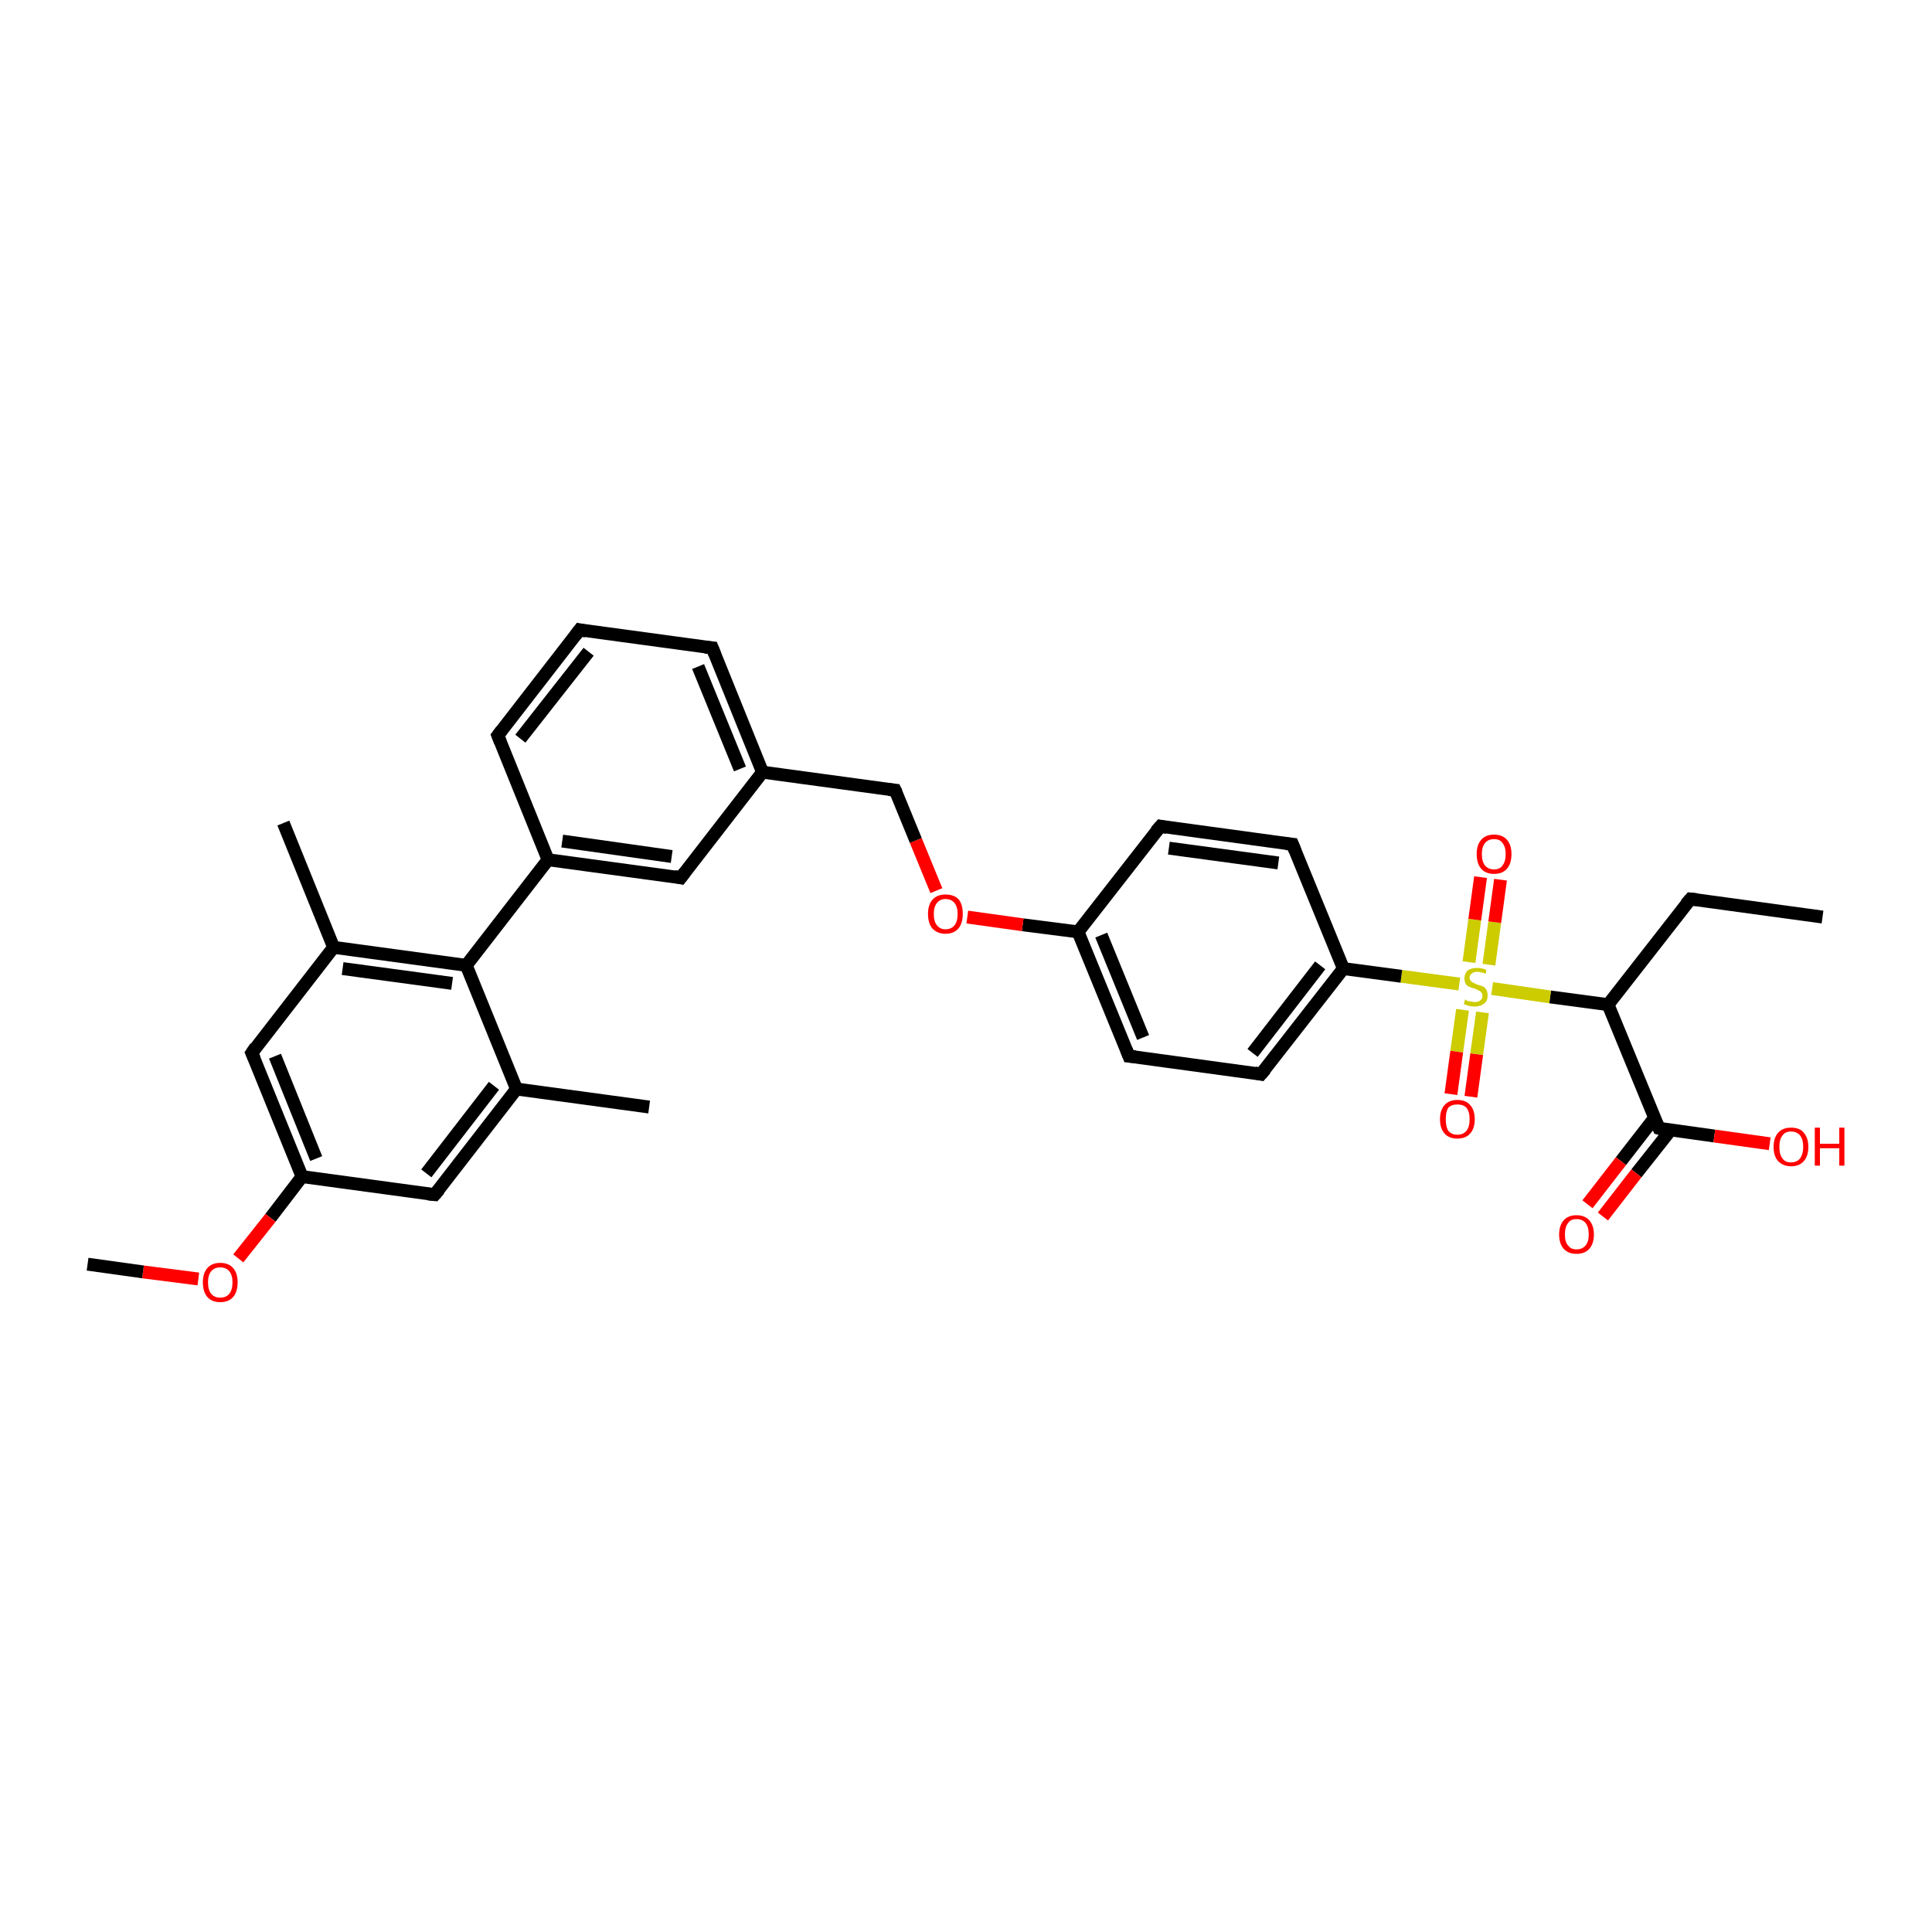 <?xml version='1.0' encoding='iso-8859-1'?>
<svg version='1.1' baseProfile='full'
              xmlns='http://www.w3.org/2000/svg'
                      xmlns:rdkit='http://www.rdkit.org/xml'
                      xmlns:xlink='http://www.w3.org/1999/xlink'
                  xml:space='preserve'
width='300px' height='300px' viewBox='0 0 300 300'>
<!-- END OF HEADER -->
<rect style='opacity:1.0;fill:#FFFFFF;stroke:none' width='300.0' height='300.0' x='0.0' y='0.0'> </rect>
<path class='bond-0 atom-0 atom-1' d='M 283.0,142.4 L 262.5,139.6' style='fill:none;fill-rule:evenodd;stroke:#000000;stroke-width:2.0px;stroke-linecap:butt;stroke-linejoin:miter;stroke-opacity:1' />
<path class='bond-1 atom-1 atom-2' d='M 262.5,139.6 L 249.7,156.0' style='fill:none;fill-rule:evenodd;stroke:#000000;stroke-width:2.0px;stroke-linecap:butt;stroke-linejoin:miter;stroke-opacity:1' />
<path class='bond-2 atom-2 atom-3' d='M 249.7,156.0 L 257.6,175.2' style='fill:none;fill-rule:evenodd;stroke:#000000;stroke-width:2.0px;stroke-linecap:butt;stroke-linejoin:miter;stroke-opacity:1' />
<path class='bond-3 atom-3 atom-4' d='M 257.6,175.2 L 266.2,176.4' style='fill:none;fill-rule:evenodd;stroke:#000000;stroke-width:2.0px;stroke-linecap:butt;stroke-linejoin:miter;stroke-opacity:1' />
<path class='bond-3 atom-3 atom-4' d='M 266.2,176.4 L 274.8,177.6' style='fill:none;fill-rule:evenodd;stroke:#FF0000;stroke-width:2.0px;stroke-linecap:butt;stroke-linejoin:miter;stroke-opacity:1' />
<path class='bond-4 atom-3 atom-5' d='M 256.9,173.6 L 251.7,180.3' style='fill:none;fill-rule:evenodd;stroke:#000000;stroke-width:2.0px;stroke-linecap:butt;stroke-linejoin:miter;stroke-opacity:1' />
<path class='bond-4 atom-3 atom-5' d='M 251.7,180.3 L 246.5,187.0' style='fill:none;fill-rule:evenodd;stroke:#FF0000;stroke-width:2.0px;stroke-linecap:butt;stroke-linejoin:miter;stroke-opacity:1' />
<path class='bond-4 atom-3 atom-5' d='M 259.4,175.5 L 254.1,182.2' style='fill:none;fill-rule:evenodd;stroke:#000000;stroke-width:2.0px;stroke-linecap:butt;stroke-linejoin:miter;stroke-opacity:1' />
<path class='bond-4 atom-3 atom-5' d='M 254.1,182.2 L 248.9,188.9' style='fill:none;fill-rule:evenodd;stroke:#FF0000;stroke-width:2.0px;stroke-linecap:butt;stroke-linejoin:miter;stroke-opacity:1' />
<path class='bond-5 atom-2 atom-6' d='M 249.7,156.0 L 240.7,154.8' style='fill:none;fill-rule:evenodd;stroke:#000000;stroke-width:2.0px;stroke-linecap:butt;stroke-linejoin:miter;stroke-opacity:1' />
<path class='bond-5 atom-2 atom-6' d='M 240.7,154.8 L 231.7,153.5' style='fill:none;fill-rule:evenodd;stroke:#CCCC00;stroke-width:2.0px;stroke-linecap:butt;stroke-linejoin:miter;stroke-opacity:1' />
<path class='bond-6 atom-6 atom-7' d='M 231.2,149.8 L 232.1,143.2' style='fill:none;fill-rule:evenodd;stroke:#CCCC00;stroke-width:2.0px;stroke-linecap:butt;stroke-linejoin:miter;stroke-opacity:1' />
<path class='bond-6 atom-6 atom-7' d='M 232.1,143.2 L 233.0,136.6' style='fill:none;fill-rule:evenodd;stroke:#FF0000;stroke-width:2.0px;stroke-linecap:butt;stroke-linejoin:miter;stroke-opacity:1' />
<path class='bond-6 atom-6 atom-7' d='M 228.1,149.4 L 229.0,142.8' style='fill:none;fill-rule:evenodd;stroke:#CCCC00;stroke-width:2.0px;stroke-linecap:butt;stroke-linejoin:miter;stroke-opacity:1' />
<path class='bond-6 atom-6 atom-7' d='M 229.0,142.8 L 229.9,136.2' style='fill:none;fill-rule:evenodd;stroke:#FF0000;stroke-width:2.0px;stroke-linecap:butt;stroke-linejoin:miter;stroke-opacity:1' />
<path class='bond-7 atom-6 atom-8' d='M 227.1,156.8 L 226.2,163.3' style='fill:none;fill-rule:evenodd;stroke:#CCCC00;stroke-width:2.0px;stroke-linecap:butt;stroke-linejoin:miter;stroke-opacity:1' />
<path class='bond-7 atom-6 atom-8' d='M 226.2,163.3 L 225.3,169.9' style='fill:none;fill-rule:evenodd;stroke:#FF0000;stroke-width:2.0px;stroke-linecap:butt;stroke-linejoin:miter;stroke-opacity:1' />
<path class='bond-7 atom-6 atom-8' d='M 230.2,157.2 L 229.3,163.7' style='fill:none;fill-rule:evenodd;stroke:#CCCC00;stroke-width:2.0px;stroke-linecap:butt;stroke-linejoin:miter;stroke-opacity:1' />
<path class='bond-7 atom-6 atom-8' d='M 229.3,163.7 L 228.4,170.3' style='fill:none;fill-rule:evenodd;stroke:#FF0000;stroke-width:2.0px;stroke-linecap:butt;stroke-linejoin:miter;stroke-opacity:1' />
<path class='bond-8 atom-6 atom-9' d='M 226.6,152.8 L 217.6,151.6' style='fill:none;fill-rule:evenodd;stroke:#CCCC00;stroke-width:2.0px;stroke-linecap:butt;stroke-linejoin:miter;stroke-opacity:1' />
<path class='bond-8 atom-6 atom-9' d='M 217.6,151.6 L 208.6,150.4' style='fill:none;fill-rule:evenodd;stroke:#000000;stroke-width:2.0px;stroke-linecap:butt;stroke-linejoin:miter;stroke-opacity:1' />
<path class='bond-9 atom-9 atom-10' d='M 208.6,150.4 L 195.8,166.8' style='fill:none;fill-rule:evenodd;stroke:#000000;stroke-width:2.0px;stroke-linecap:butt;stroke-linejoin:miter;stroke-opacity:1' />
<path class='bond-9 atom-9 atom-10' d='M 205.0,149.9 L 194.5,163.5' style='fill:none;fill-rule:evenodd;stroke:#000000;stroke-width:2.0px;stroke-linecap:butt;stroke-linejoin:miter;stroke-opacity:1' />
<path class='bond-10 atom-10 atom-11' d='M 195.8,166.8 L 175.3,164.0' style='fill:none;fill-rule:evenodd;stroke:#000000;stroke-width:2.0px;stroke-linecap:butt;stroke-linejoin:miter;stroke-opacity:1' />
<path class='bond-11 atom-11 atom-12' d='M 175.3,164.0 L 167.4,144.7' style='fill:none;fill-rule:evenodd;stroke:#000000;stroke-width:2.0px;stroke-linecap:butt;stroke-linejoin:miter;stroke-opacity:1' />
<path class='bond-11 atom-11 atom-12' d='M 177.5,161.1 L 171.0,145.2' style='fill:none;fill-rule:evenodd;stroke:#000000;stroke-width:2.0px;stroke-linecap:butt;stroke-linejoin:miter;stroke-opacity:1' />
<path class='bond-12 atom-12 atom-13' d='M 167.4,144.7 L 158.8,143.6' style='fill:none;fill-rule:evenodd;stroke:#000000;stroke-width:2.0px;stroke-linecap:butt;stroke-linejoin:miter;stroke-opacity:1' />
<path class='bond-12 atom-12 atom-13' d='M 158.8,143.6 L 150.2,142.4' style='fill:none;fill-rule:evenodd;stroke:#FF0000;stroke-width:2.0px;stroke-linecap:butt;stroke-linejoin:miter;stroke-opacity:1' />
<path class='bond-13 atom-13 atom-14' d='M 145.4,138.3 L 142.2,130.5' style='fill:none;fill-rule:evenodd;stroke:#FF0000;stroke-width:2.0px;stroke-linecap:butt;stroke-linejoin:miter;stroke-opacity:1' />
<path class='bond-13 atom-13 atom-14' d='M 142.2,130.5 L 139.0,122.7' style='fill:none;fill-rule:evenodd;stroke:#000000;stroke-width:2.0px;stroke-linecap:butt;stroke-linejoin:miter;stroke-opacity:1' />
<path class='bond-14 atom-14 atom-15' d='M 139.0,122.7 L 118.4,119.9' style='fill:none;fill-rule:evenodd;stroke:#000000;stroke-width:2.0px;stroke-linecap:butt;stroke-linejoin:miter;stroke-opacity:1' />
<path class='bond-15 atom-15 atom-16' d='M 118.4,119.9 L 110.6,100.6' style='fill:none;fill-rule:evenodd;stroke:#000000;stroke-width:2.0px;stroke-linecap:butt;stroke-linejoin:miter;stroke-opacity:1' />
<path class='bond-15 atom-15 atom-16' d='M 114.9,119.4 L 108.4,103.5' style='fill:none;fill-rule:evenodd;stroke:#000000;stroke-width:2.0px;stroke-linecap:butt;stroke-linejoin:miter;stroke-opacity:1' />
<path class='bond-16 atom-16 atom-17' d='M 110.6,100.6 L 90.0,97.8' style='fill:none;fill-rule:evenodd;stroke:#000000;stroke-width:2.0px;stroke-linecap:butt;stroke-linejoin:miter;stroke-opacity:1' />
<path class='bond-17 atom-17 atom-18' d='M 90.0,97.8 L 77.3,114.2' style='fill:none;fill-rule:evenodd;stroke:#000000;stroke-width:2.0px;stroke-linecap:butt;stroke-linejoin:miter;stroke-opacity:1' />
<path class='bond-17 atom-17 atom-18' d='M 91.4,101.2 L 80.8,114.7' style='fill:none;fill-rule:evenodd;stroke:#000000;stroke-width:2.0px;stroke-linecap:butt;stroke-linejoin:miter;stroke-opacity:1' />
<path class='bond-18 atom-18 atom-19' d='M 77.3,114.2 L 85.1,133.5' style='fill:none;fill-rule:evenodd;stroke:#000000;stroke-width:2.0px;stroke-linecap:butt;stroke-linejoin:miter;stroke-opacity:1' />
<path class='bond-19 atom-19 atom-20' d='M 85.1,133.5 L 105.7,136.3' style='fill:none;fill-rule:evenodd;stroke:#000000;stroke-width:2.0px;stroke-linecap:butt;stroke-linejoin:miter;stroke-opacity:1' />
<path class='bond-19 atom-19 atom-20' d='M 87.3,130.6 L 104.3,133.0' style='fill:none;fill-rule:evenodd;stroke:#000000;stroke-width:2.0px;stroke-linecap:butt;stroke-linejoin:miter;stroke-opacity:1' />
<path class='bond-20 atom-19 atom-21' d='M 85.1,133.5 L 72.4,149.9' style='fill:none;fill-rule:evenodd;stroke:#000000;stroke-width:2.0px;stroke-linecap:butt;stroke-linejoin:miter;stroke-opacity:1' />
<path class='bond-21 atom-21 atom-22' d='M 72.4,149.9 L 51.8,147.1' style='fill:none;fill-rule:evenodd;stroke:#000000;stroke-width:2.0px;stroke-linecap:butt;stroke-linejoin:miter;stroke-opacity:1' />
<path class='bond-21 atom-21 atom-22' d='M 70.2,152.7 L 53.2,150.4' style='fill:none;fill-rule:evenodd;stroke:#000000;stroke-width:2.0px;stroke-linecap:butt;stroke-linejoin:miter;stroke-opacity:1' />
<path class='bond-22 atom-22 atom-23' d='M 51.8,147.1 L 44.0,127.8' style='fill:none;fill-rule:evenodd;stroke:#000000;stroke-width:2.0px;stroke-linecap:butt;stroke-linejoin:miter;stroke-opacity:1' />
<path class='bond-23 atom-22 atom-24' d='M 51.8,147.1 L 39.1,163.5' style='fill:none;fill-rule:evenodd;stroke:#000000;stroke-width:2.0px;stroke-linecap:butt;stroke-linejoin:miter;stroke-opacity:1' />
<path class='bond-24 atom-24 atom-25' d='M 39.1,163.5 L 46.9,182.7' style='fill:none;fill-rule:evenodd;stroke:#000000;stroke-width:2.0px;stroke-linecap:butt;stroke-linejoin:miter;stroke-opacity:1' />
<path class='bond-24 atom-24 atom-25' d='M 42.7,164.0 L 49.1,179.9' style='fill:none;fill-rule:evenodd;stroke:#000000;stroke-width:2.0px;stroke-linecap:butt;stroke-linejoin:miter;stroke-opacity:1' />
<path class='bond-25 atom-25 atom-26' d='M 46.9,182.7 L 42.0,189.1' style='fill:none;fill-rule:evenodd;stroke:#000000;stroke-width:2.0px;stroke-linecap:butt;stroke-linejoin:miter;stroke-opacity:1' />
<path class='bond-25 atom-25 atom-26' d='M 42.0,189.1 L 37.0,195.4' style='fill:none;fill-rule:evenodd;stroke:#FF0000;stroke-width:2.0px;stroke-linecap:butt;stroke-linejoin:miter;stroke-opacity:1' />
<path class='bond-26 atom-26 atom-27' d='M 30.8,198.6 L 22.2,197.5' style='fill:none;fill-rule:evenodd;stroke:#FF0000;stroke-width:2.0px;stroke-linecap:butt;stroke-linejoin:miter;stroke-opacity:1' />
<path class='bond-26 atom-26 atom-27' d='M 22.2,197.5 L 13.6,196.3' style='fill:none;fill-rule:evenodd;stroke:#000000;stroke-width:2.0px;stroke-linecap:butt;stroke-linejoin:miter;stroke-opacity:1' />
<path class='bond-27 atom-25 atom-28' d='M 46.9,182.7 L 67.5,185.5' style='fill:none;fill-rule:evenodd;stroke:#000000;stroke-width:2.0px;stroke-linecap:butt;stroke-linejoin:miter;stroke-opacity:1' />
<path class='bond-28 atom-28 atom-29' d='M 67.5,185.5 L 80.2,169.1' style='fill:none;fill-rule:evenodd;stroke:#000000;stroke-width:2.0px;stroke-linecap:butt;stroke-linejoin:miter;stroke-opacity:1' />
<path class='bond-28 atom-28 atom-29' d='M 66.2,182.2 L 76.7,168.6' style='fill:none;fill-rule:evenodd;stroke:#000000;stroke-width:2.0px;stroke-linecap:butt;stroke-linejoin:miter;stroke-opacity:1' />
<path class='bond-29 atom-29 atom-30' d='M 80.2,169.1 L 100.8,171.9' style='fill:none;fill-rule:evenodd;stroke:#000000;stroke-width:2.0px;stroke-linecap:butt;stroke-linejoin:miter;stroke-opacity:1' />
<path class='bond-30 atom-12 atom-31' d='M 167.4,144.7 L 180.2,128.3' style='fill:none;fill-rule:evenodd;stroke:#000000;stroke-width:2.0px;stroke-linecap:butt;stroke-linejoin:miter;stroke-opacity:1' />
<path class='bond-31 atom-31 atom-32' d='M 180.2,128.3 L 200.7,131.1' style='fill:none;fill-rule:evenodd;stroke:#000000;stroke-width:2.0px;stroke-linecap:butt;stroke-linejoin:miter;stroke-opacity:1' />
<path class='bond-31 atom-31 atom-32' d='M 181.5,131.7 L 198.5,134.0' style='fill:none;fill-rule:evenodd;stroke:#000000;stroke-width:2.0px;stroke-linecap:butt;stroke-linejoin:miter;stroke-opacity:1' />
<path class='bond-32 atom-32 atom-9' d='M 200.7,131.1 L 208.6,150.4' style='fill:none;fill-rule:evenodd;stroke:#000000;stroke-width:2.0px;stroke-linecap:butt;stroke-linejoin:miter;stroke-opacity:1' />
<path class='bond-33 atom-20 atom-15' d='M 105.7,136.3 L 118.4,119.9' style='fill:none;fill-rule:evenodd;stroke:#000000;stroke-width:2.0px;stroke-linecap:butt;stroke-linejoin:miter;stroke-opacity:1' />
<path class='bond-34 atom-29 atom-21' d='M 80.2,169.1 L 72.4,149.9' style='fill:none;fill-rule:evenodd;stroke:#000000;stroke-width:2.0px;stroke-linecap:butt;stroke-linejoin:miter;stroke-opacity:1' />
<path d='M 263.5,139.7 L 262.5,139.6 L 261.8,140.4' style='fill:none;stroke:#000000;stroke-width:2.0px;stroke-linecap:butt;stroke-linejoin:miter;stroke-opacity:1;' />
<path d='M 257.2,174.3 L 257.6,175.2 L 258.0,175.3' style='fill:none;stroke:#000000;stroke-width:2.0px;stroke-linecap:butt;stroke-linejoin:miter;stroke-opacity:1;' />
<path d='M 196.5,166.0 L 195.8,166.8 L 194.8,166.6' style='fill:none;stroke:#000000;stroke-width:2.0px;stroke-linecap:butt;stroke-linejoin:miter;stroke-opacity:1;' />
<path d='M 176.3,164.1 L 175.3,164.0 L 174.9,163.0' style='fill:none;stroke:#000000;stroke-width:2.0px;stroke-linecap:butt;stroke-linejoin:miter;stroke-opacity:1;' />
<path d='M 139.2,123.1 L 139.0,122.7 L 138.0,122.6' style='fill:none;stroke:#000000;stroke-width:2.0px;stroke-linecap:butt;stroke-linejoin:miter;stroke-opacity:1;' />
<path d='M 111.0,101.6 L 110.6,100.6 L 109.5,100.5' style='fill:none;stroke:#000000;stroke-width:2.0px;stroke-linecap:butt;stroke-linejoin:miter;stroke-opacity:1;' />
<path d='M 91.0,98.0 L 90.0,97.8 L 89.4,98.6' style='fill:none;stroke:#000000;stroke-width:2.0px;stroke-linecap:butt;stroke-linejoin:miter;stroke-opacity:1;' />
<path d='M 77.9,113.4 L 77.3,114.2 L 77.7,115.2' style='fill:none;stroke:#000000;stroke-width:2.0px;stroke-linecap:butt;stroke-linejoin:miter;stroke-opacity:1;' />
<path d='M 104.7,136.1 L 105.7,136.3 L 106.3,135.5' style='fill:none;stroke:#000000;stroke-width:2.0px;stroke-linecap:butt;stroke-linejoin:miter;stroke-opacity:1;' />
<path d='M 39.7,162.6 L 39.1,163.5 L 39.5,164.4' style='fill:none;stroke:#000000;stroke-width:2.0px;stroke-linecap:butt;stroke-linejoin:miter;stroke-opacity:1;' />
<path d='M 66.5,185.4 L 67.5,185.5 L 68.2,184.7' style='fill:none;stroke:#000000;stroke-width:2.0px;stroke-linecap:butt;stroke-linejoin:miter;stroke-opacity:1;' />
<path d='M 179.5,129.1 L 180.2,128.3 L 181.2,128.5' style='fill:none;stroke:#000000;stroke-width:2.0px;stroke-linecap:butt;stroke-linejoin:miter;stroke-opacity:1;' />
<path d='M 199.7,131.0 L 200.7,131.1 L 201.1,132.1' style='fill:none;stroke:#000000;stroke-width:2.0px;stroke-linecap:butt;stroke-linejoin:miter;stroke-opacity:1;' />
<path class='atom-4' d='M 275.4 178.1
Q 275.4 176.7, 276.1 175.9
Q 276.8 175.1, 278.1 175.1
Q 279.5 175.1, 280.1 175.9
Q 280.8 176.7, 280.8 178.1
Q 280.8 179.5, 280.1 180.3
Q 279.4 181.1, 278.1 181.1
Q 276.9 181.1, 276.1 180.3
Q 275.4 179.5, 275.4 178.1
M 278.1 180.5
Q 279.0 180.5, 279.5 179.9
Q 280.0 179.2, 280.0 178.1
Q 280.0 176.9, 279.5 176.3
Q 279.0 175.7, 278.1 175.7
Q 277.2 175.7, 276.8 176.3
Q 276.3 176.9, 276.3 178.1
Q 276.3 179.3, 276.8 179.9
Q 277.2 180.5, 278.1 180.5
' fill='#FF0000'/>
<path class='atom-4' d='M 281.8 175.1
L 282.6 175.1
L 282.6 177.6
L 285.6 177.6
L 285.6 175.1
L 286.4 175.1
L 286.4 181.0
L 285.6 181.0
L 285.6 178.3
L 282.6 178.3
L 282.6 181.0
L 281.8 181.0
L 281.8 175.1
' fill='#FF0000'/>
<path class='atom-5' d='M 242.1 191.7
Q 242.1 190.3, 242.8 189.5
Q 243.5 188.7, 244.8 188.7
Q 246.1 188.7, 246.8 189.5
Q 247.5 190.3, 247.5 191.7
Q 247.5 193.1, 246.8 193.9
Q 246.1 194.7, 244.8 194.7
Q 243.5 194.7, 242.8 193.9
Q 242.1 193.1, 242.1 191.7
M 244.8 194.0
Q 245.7 194.0, 246.2 193.4
Q 246.7 192.8, 246.7 191.7
Q 246.7 190.5, 246.2 189.9
Q 245.7 189.3, 244.8 189.3
Q 243.9 189.3, 243.5 189.9
Q 243.0 190.5, 243.0 191.7
Q 243.0 192.9, 243.5 193.4
Q 243.9 194.0, 244.8 194.0
' fill='#FF0000'/>
<path class='atom-6' d='M 227.5 155.2
Q 227.6 155.2, 227.8 155.4
Q 228.1 155.5, 228.4 155.5
Q 228.7 155.6, 229.0 155.6
Q 229.6 155.6, 229.9 155.3
Q 230.2 155.1, 230.2 154.6
Q 230.2 154.3, 230.0 154.1
Q 229.9 153.9, 229.6 153.8
Q 229.4 153.7, 229.0 153.5
Q 228.5 153.4, 228.1 153.2
Q 227.8 153.1, 227.6 152.8
Q 227.4 152.4, 227.4 151.9
Q 227.4 151.2, 227.9 150.7
Q 228.4 150.3, 229.4 150.3
Q 230.1 150.3, 230.8 150.6
L 230.7 151.2
Q 229.9 150.9, 229.4 150.9
Q 228.8 150.9, 228.5 151.2
Q 228.2 151.4, 228.2 151.8
Q 228.2 152.1, 228.4 152.3
Q 228.5 152.5, 228.8 152.6
Q 229.0 152.7, 229.4 152.9
Q 229.9 153.0, 230.3 153.2
Q 230.6 153.3, 230.8 153.7
Q 231.0 154.0, 231.0 154.6
Q 231.0 155.4, 230.5 155.8
Q 229.9 156.3, 229.0 156.3
Q 228.5 156.3, 228.1 156.2
Q 227.7 156.1, 227.3 155.9
L 227.5 155.2
' fill='#CCCC00'/>
<path class='atom-7' d='M 229.3 132.6
Q 229.3 131.2, 230.0 130.4
Q 230.7 129.6, 232.0 129.6
Q 233.3 129.6, 234.0 130.4
Q 234.7 131.2, 234.7 132.6
Q 234.7 134.1, 234.0 134.9
Q 233.3 135.7, 232.0 135.7
Q 230.7 135.7, 230.0 134.9
Q 229.3 134.1, 229.3 132.6
M 232.0 135.0
Q 232.9 135.0, 233.3 134.4
Q 233.8 133.8, 233.8 132.6
Q 233.8 131.5, 233.3 130.9
Q 232.9 130.3, 232.0 130.3
Q 231.1 130.3, 230.6 130.9
Q 230.1 131.5, 230.1 132.6
Q 230.1 133.8, 230.6 134.4
Q 231.1 135.0, 232.0 135.0
' fill='#FF0000'/>
<path class='atom-8' d='M 223.6 173.8
Q 223.6 172.4, 224.3 171.6
Q 225.0 170.8, 226.3 170.8
Q 227.6 170.8, 228.3 171.6
Q 229.0 172.4, 229.0 173.8
Q 229.0 175.2, 228.3 176.0
Q 227.6 176.8, 226.3 176.8
Q 225.0 176.8, 224.3 176.0
Q 223.6 175.2, 223.6 173.8
M 226.3 176.2
Q 227.2 176.2, 227.7 175.6
Q 228.2 175.0, 228.2 173.8
Q 228.2 172.6, 227.7 172.0
Q 227.2 171.5, 226.3 171.5
Q 225.4 171.5, 224.9 172.0
Q 224.5 172.6, 224.5 173.8
Q 224.5 175.0, 224.9 175.6
Q 225.4 176.2, 226.3 176.2
' fill='#FF0000'/>
<path class='atom-13' d='M 144.1 141.9
Q 144.1 140.5, 144.8 139.7
Q 145.5 138.9, 146.8 138.9
Q 148.2 138.9, 148.9 139.7
Q 149.5 140.5, 149.5 141.9
Q 149.5 143.4, 148.8 144.2
Q 148.1 145.0, 146.8 145.0
Q 145.6 145.0, 144.8 144.2
Q 144.1 143.4, 144.1 141.9
M 146.8 144.3
Q 147.7 144.3, 148.2 143.7
Q 148.7 143.1, 148.7 141.9
Q 148.7 140.8, 148.2 140.2
Q 147.7 139.6, 146.8 139.6
Q 146.0 139.6, 145.5 140.2
Q 145.0 140.8, 145.0 141.9
Q 145.0 143.1, 145.5 143.7
Q 146.0 144.3, 146.8 144.3
' fill='#FF0000'/>
<path class='atom-26' d='M 31.5 199.1
Q 31.5 197.7, 32.2 196.9
Q 32.9 196.1, 34.2 196.1
Q 35.5 196.1, 36.2 196.9
Q 36.9 197.7, 36.9 199.1
Q 36.9 200.6, 36.2 201.4
Q 35.5 202.2, 34.2 202.2
Q 32.9 202.2, 32.2 201.4
Q 31.5 200.6, 31.5 199.1
M 34.2 201.5
Q 35.1 201.5, 35.6 200.9
Q 36.1 200.3, 36.1 199.1
Q 36.1 198.0, 35.6 197.4
Q 35.1 196.8, 34.2 196.8
Q 33.3 196.8, 32.8 197.4
Q 32.3 198.0, 32.3 199.1
Q 32.3 200.3, 32.8 200.9
Q 33.3 201.5, 34.2 201.5
' fill='#FF0000'/>
</svg>
